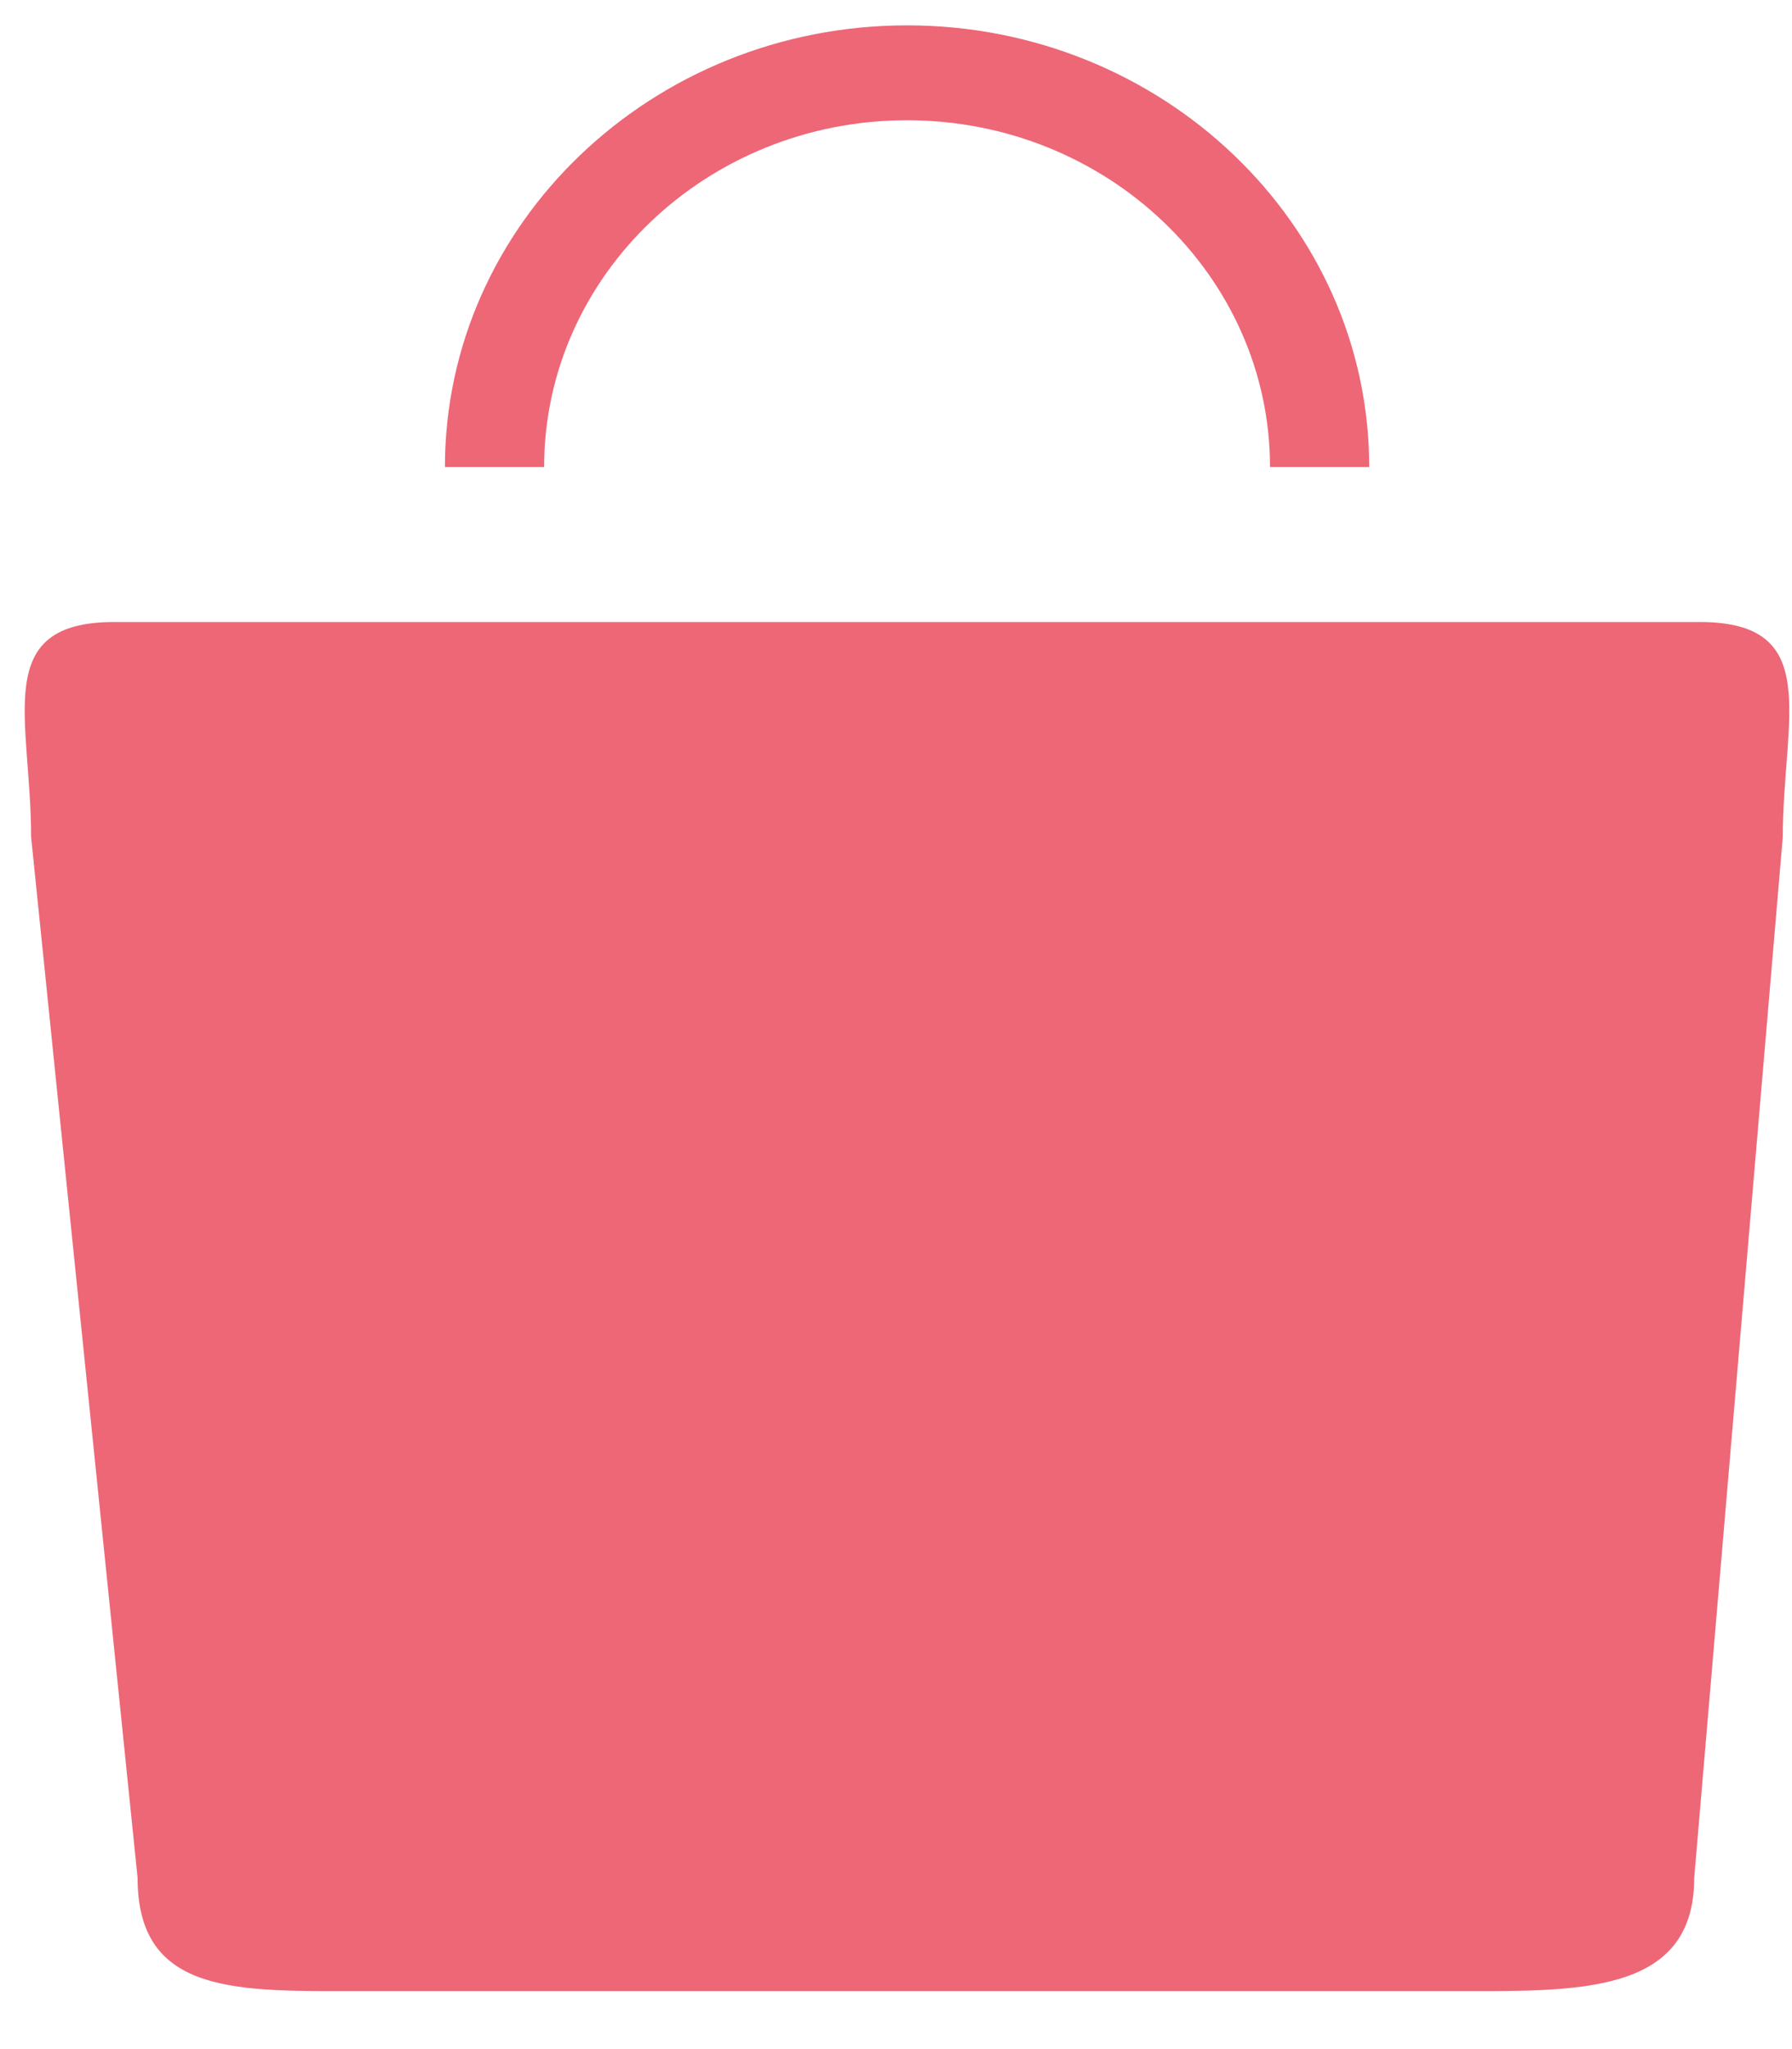 <?xml version="1.0" encoding="UTF-8"?>
<svg width="14px" height="16px" viewBox="0 0 14 16" version="1.1" xmlns="http://www.w3.org/2000/svg" xmlns:xlink="http://www.w3.org/1999/xlink">
    <title>Bag</title>
    <g  stroke="none" stroke-width="1" fill="none" fill-rule="evenodd">
        <g id="A02" transform="translate(-1351, -105)" fill="#ED6777" fill-rule="nonzero">
            <g id="Right-Nav-–-Small" transform="translate(1222, 103)">
                <g id="Shopping-Bag" transform="translate(129, 1)">
                    <g id="Group" transform="translate(0, 1)">
                        <path d="M13.281,4.857 L0.891,4.857 C-0.075,4.857 0.243,5.612 0.243,6.535 L1.075,14.664 C1.075,15.587 1.866,15.547 2.832,15.547 L11.34,15.547 C12.306,15.547 13.236,15.587 13.236,14.664 L13.928,6.535 C13.929,5.612 14.247,4.857 13.281,4.857 Z" id="Shape"></path>
                        <path d="M7.086,0.939 C8.649,0.939 9.922,2.154 9.922,3.647 L10.697,3.647 C10.697,1.745 9.077,0.198 7.086,0.198 C5.096,0.198 3.476,1.745 3.476,3.647 L4.251,3.647 C4.251,2.154 5.523,0.939 7.086,0.939 Z" id="Shape"></path>
                    </g>
                </g>
            </g>
        </g>
    </g>
</svg>